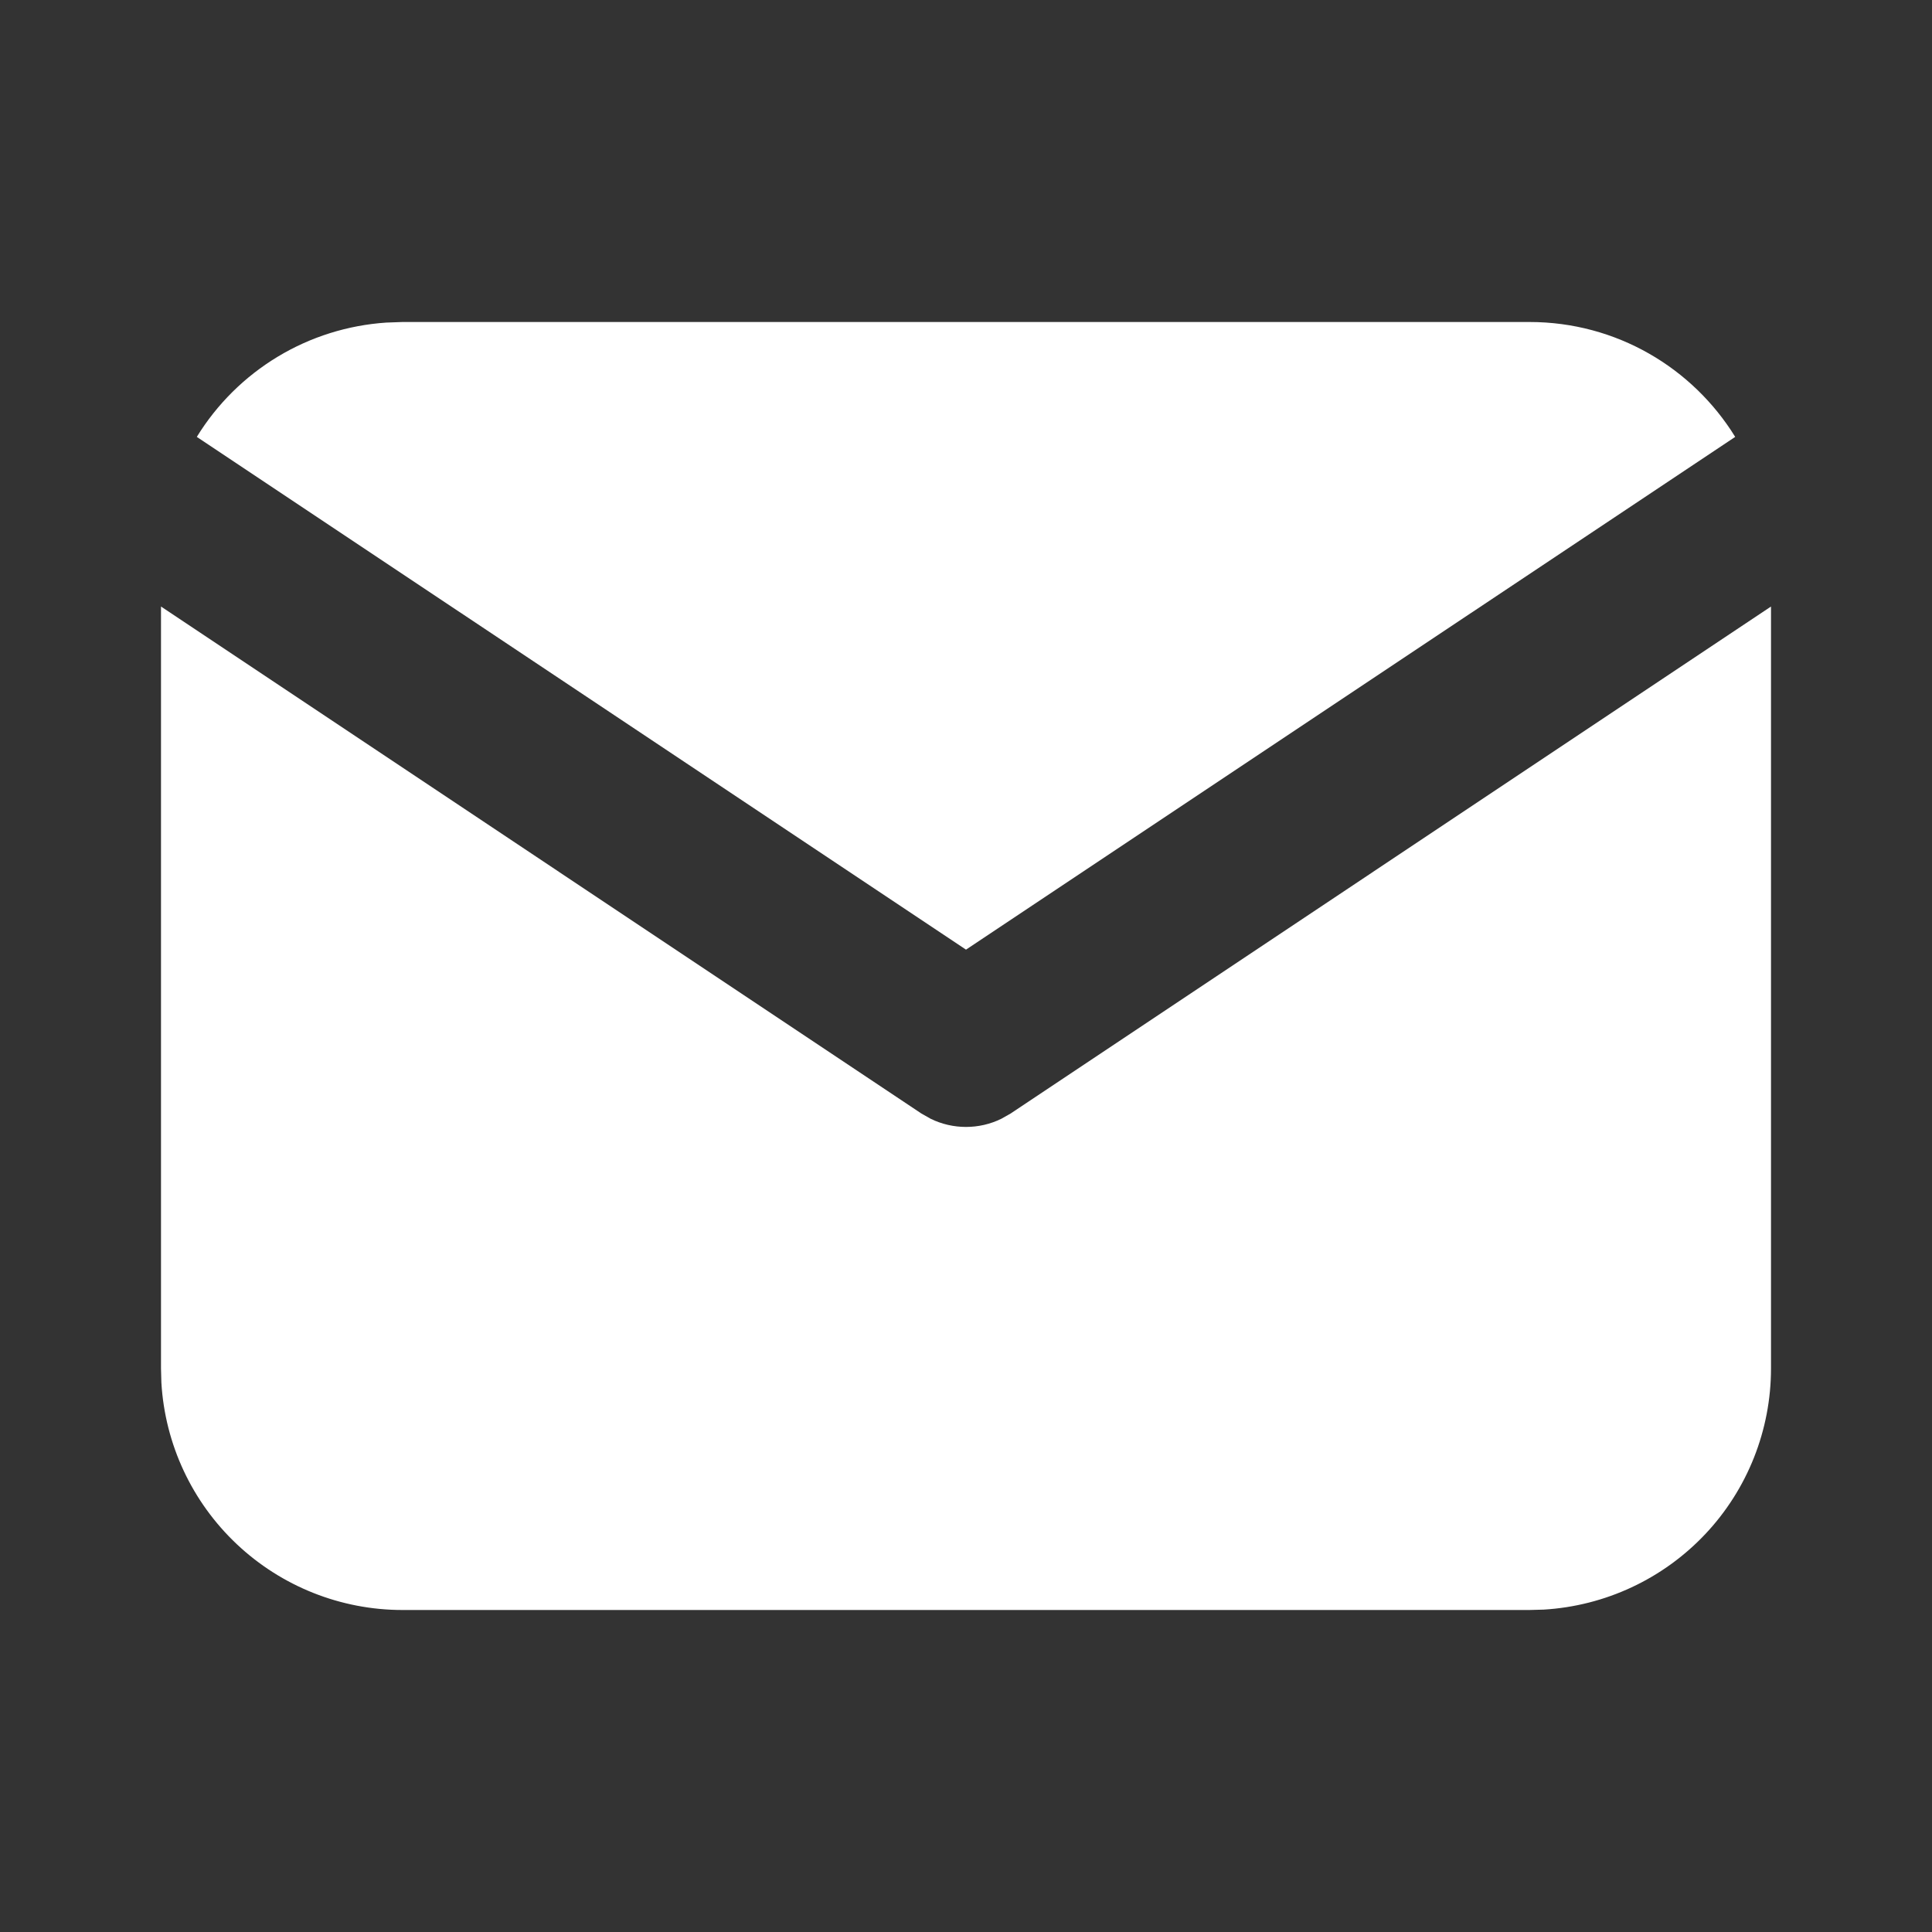 <svg width="30" height="30" viewBox="0 0 30 30" fill="none" xmlns="http://www.w3.org/2000/svg">
<rect x="0" y="0" width="30" height="30" fill="#333333" stroke="none"/>
<g clip-path="url(#clip0_57_1400)">
<path d="M27.5 9.418V21.25C27.5 22.206 27.135 23.127 26.478 23.823C25.822 24.518 24.925 24.937 23.97 24.994L23.75 25H6.25C5.293 25 4.373 24.634 3.677 23.978C2.981 23.322 2.562 22.425 2.506 21.47L2.5 21.25V9.418L14.306 17.29L14.451 17.372C14.622 17.456 14.81 17.499 15 17.499C15.19 17.499 15.378 17.456 15.549 17.372L15.694 17.29L27.5 9.418Z" fill="white"/>
<path d="M23.75 5C25.1 5 26.284 5.713 26.944 6.784L15 14.746L3.056 6.784C3.369 6.275 3.8 5.848 4.312 5.539C4.824 5.23 5.402 5.049 5.999 5.009L6.25 5H23.75Z" fill="white"/>
</g>
<defs>
<clipPath id="clip0_57_1400">
<rect width="30" height="30" fill="white"/>
</clipPath>
</defs>
</svg>
